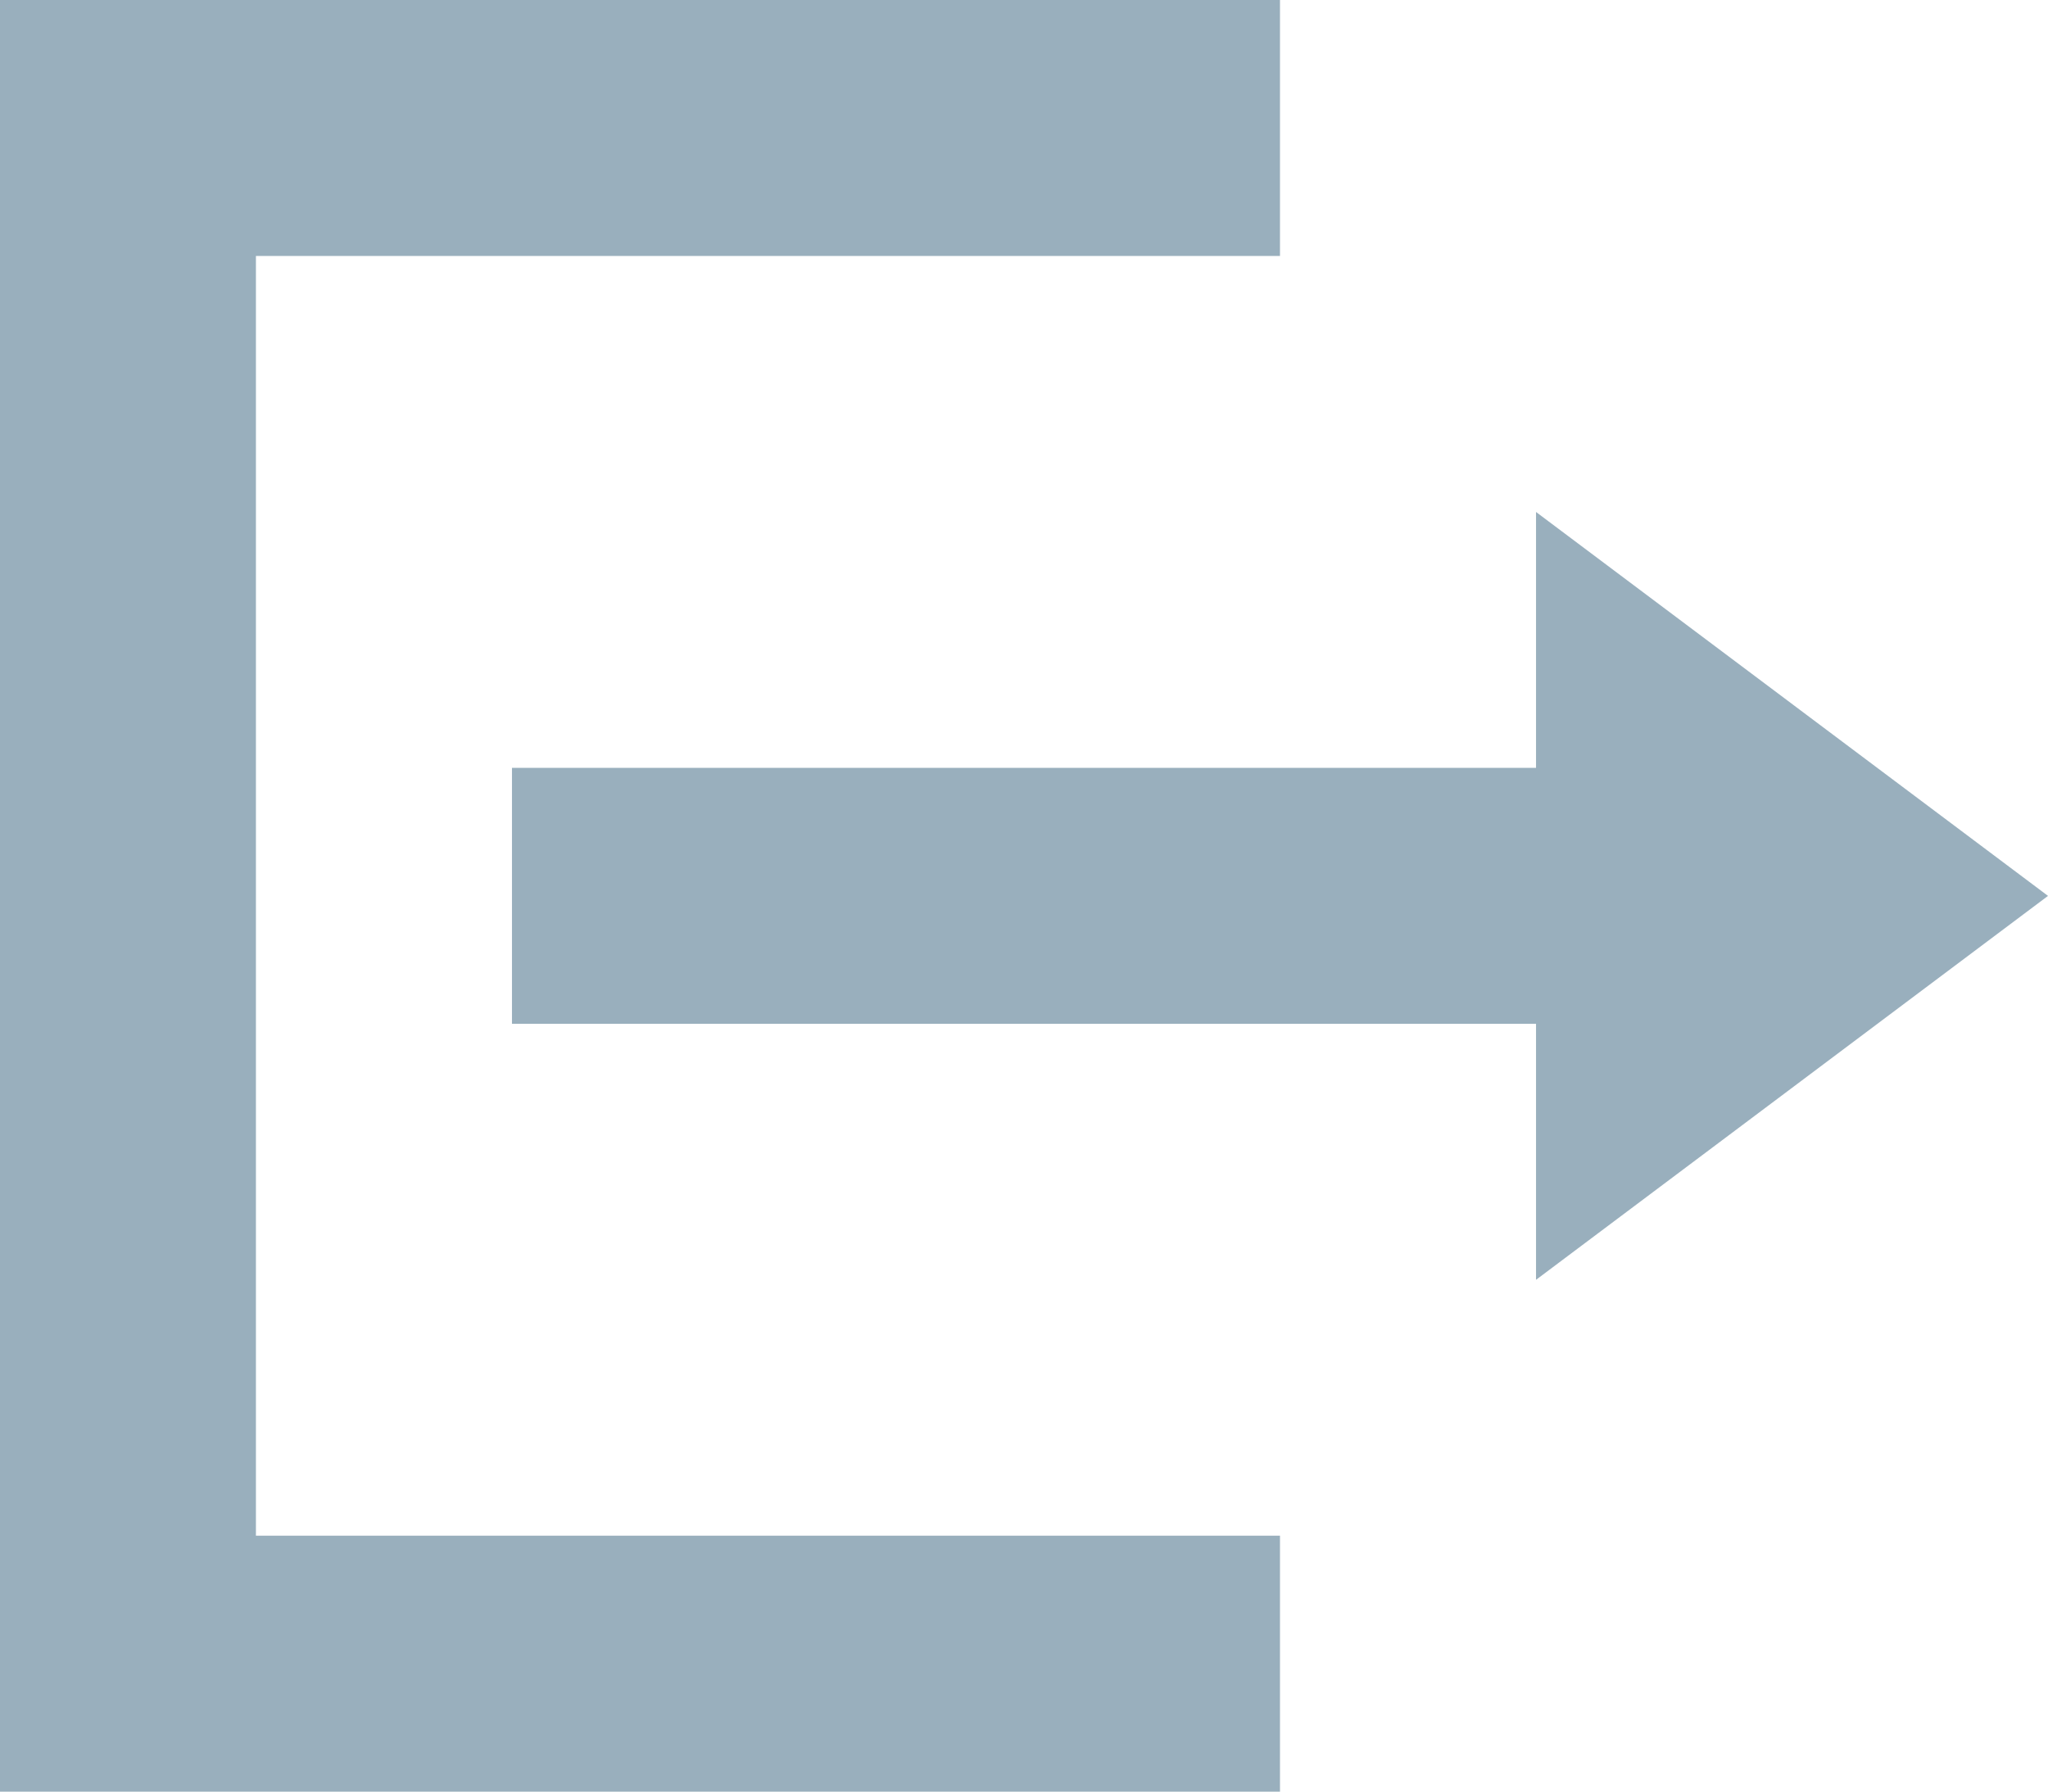 <svg xmlns="http://www.w3.org/2000/svg" width="17.333" height="15.167" viewBox="0 0 17.333 15.167">
  <path id="Icon-account-logout" d="M6.5,0V2.167h8.667V13H6.5v2.167H17.333V0ZM4.333,4.333,0,7.583l4.333,3.25V8.667H13V6.5H4.333Z" transform="translate(17.333 15.167) rotate(180)" fill="#99afbd"/>
</svg>
